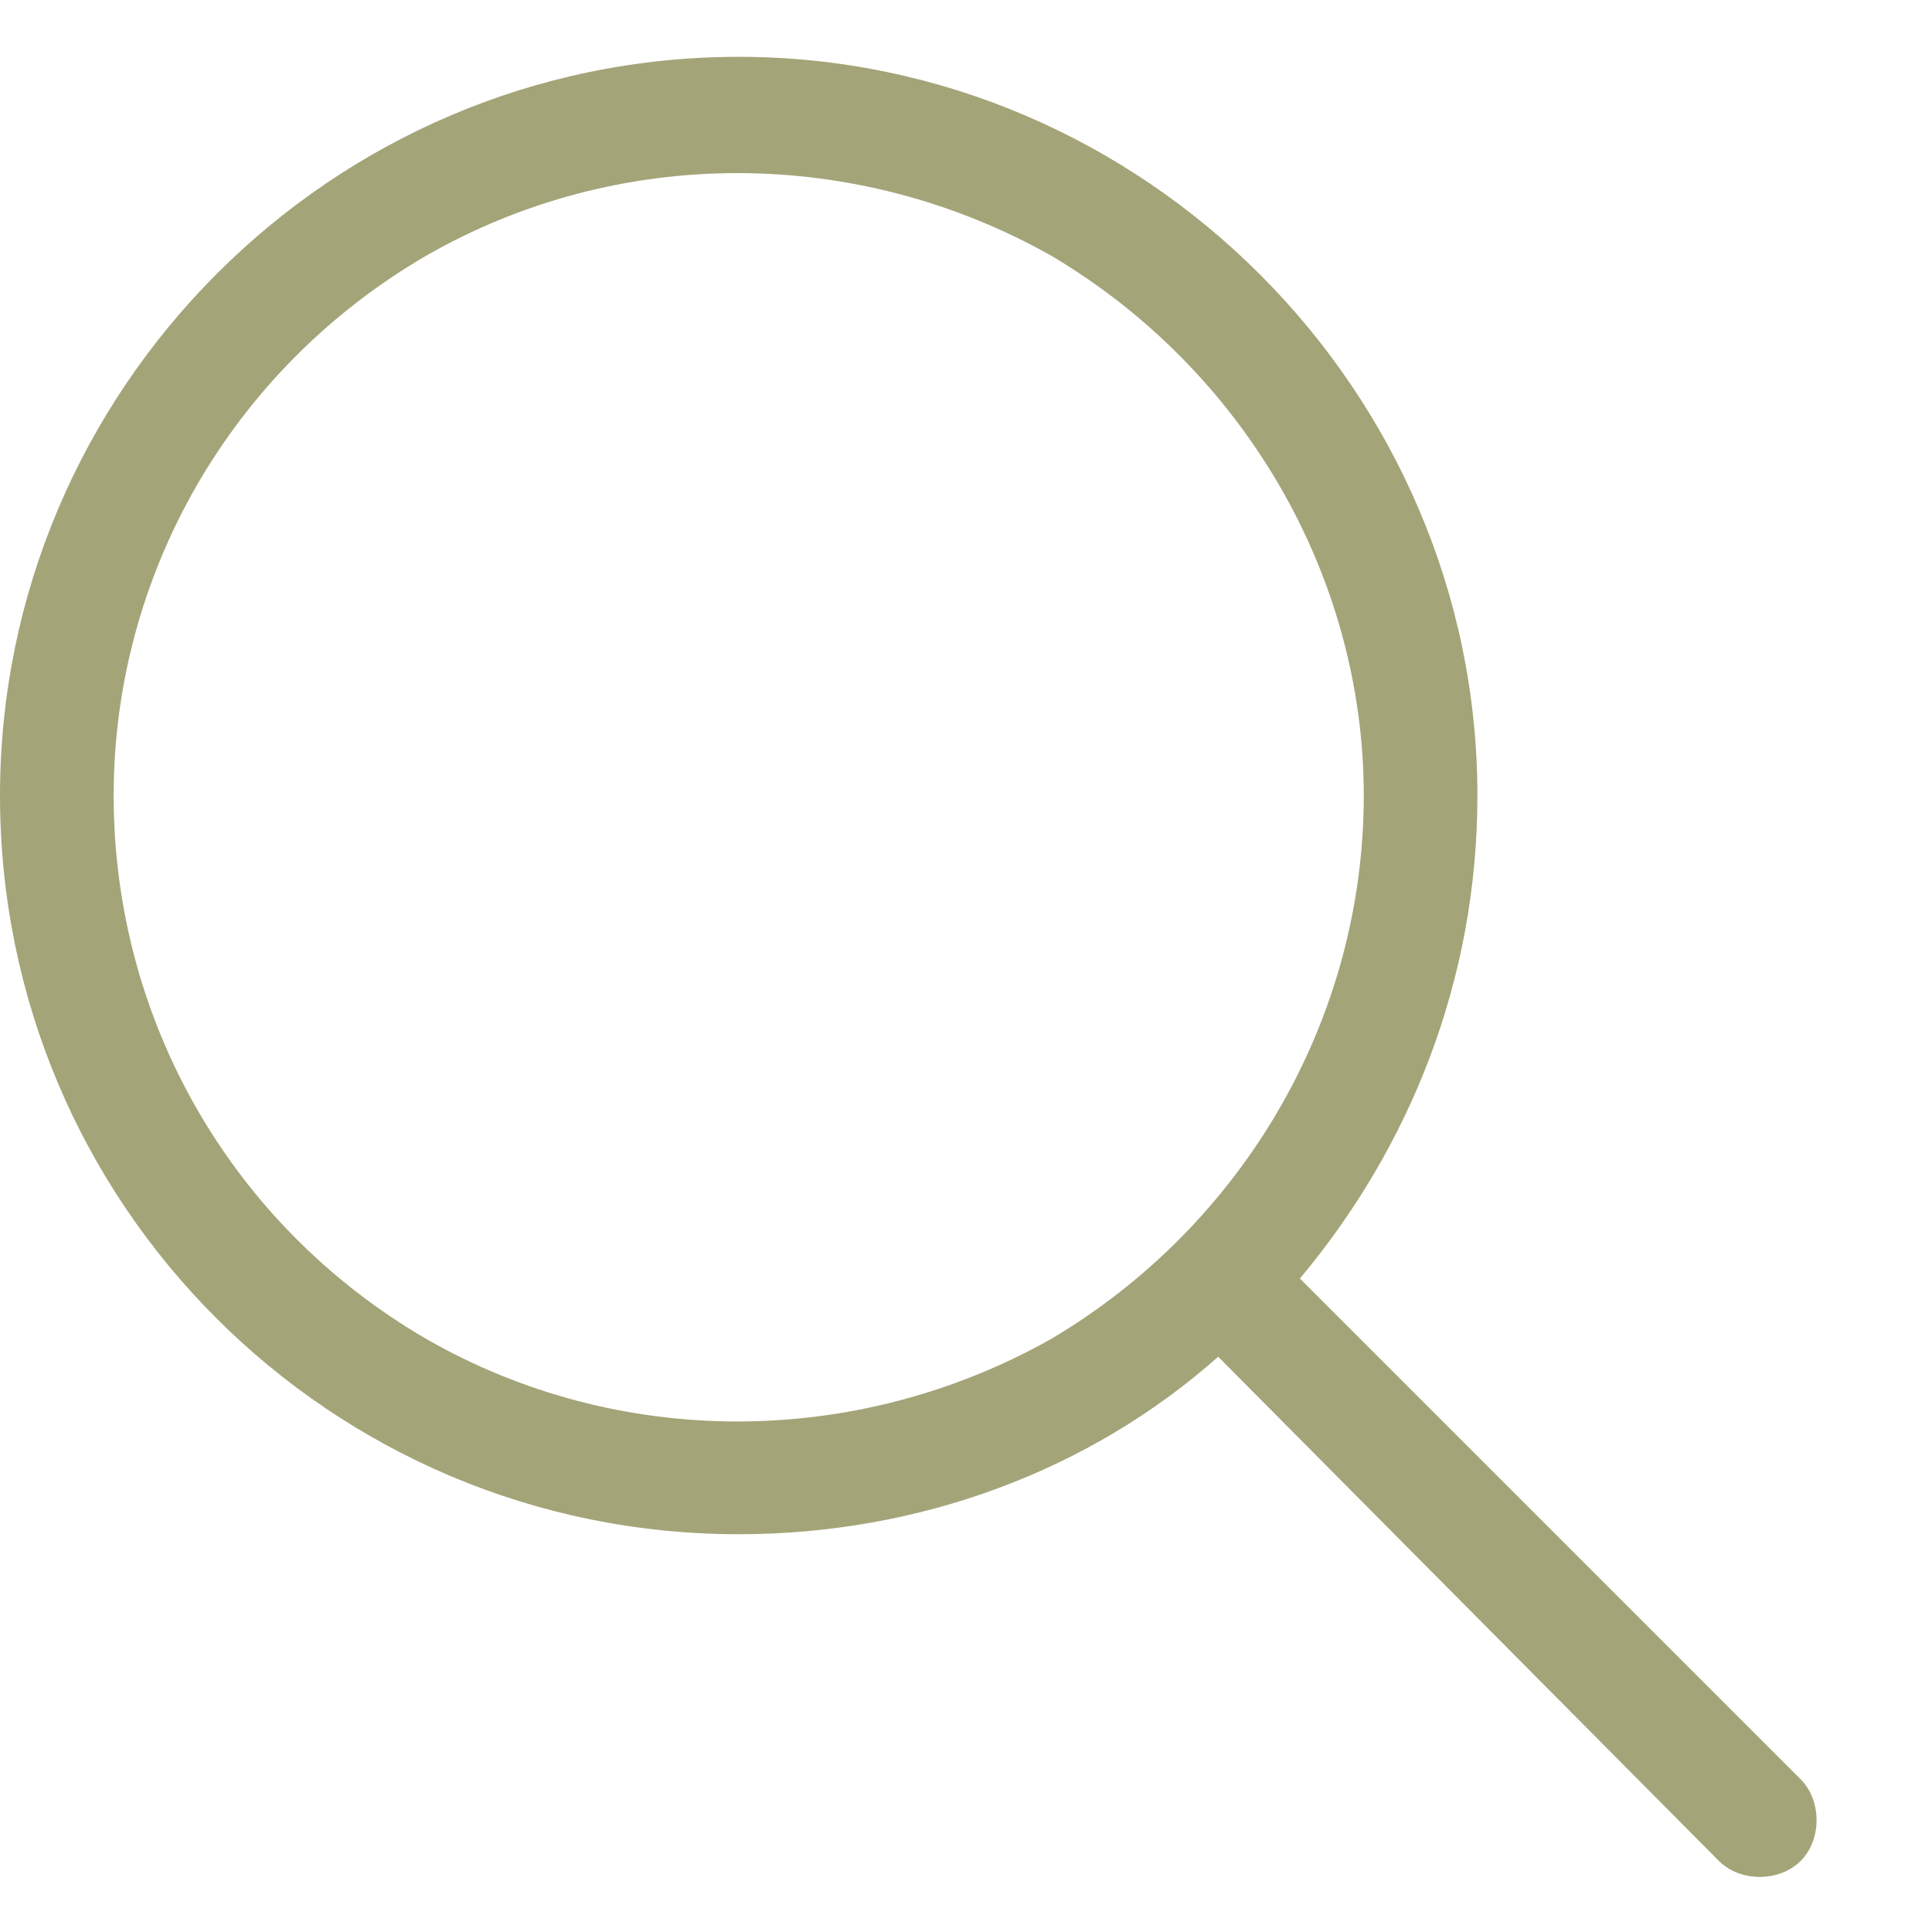 <svg width="17" height="17" viewBox="0 0 17 17" fill="none" xmlns="http://www.w3.org/2000/svg">
<path d="M12 7C12 5.062 10.938 3.25 9.25 2.25C7.531 1.281 5.438 1.281 3.75 2.25C2.031 3.25 1 5.062 1 7C1 8.969 2.031 10.781 3.75 11.781C5.438 12.75 7.531 12.75 9.25 11.781C10.938 10.781 12 8.969 12 7ZM10.719 11.938C9.594 12.938 8.094 13.5 6.5 13.5C2.906 13.5 0 10.594 0 7C0 3.438 2.906 0.5 6.5 0.5C10.062 0.5 13 3.438 13 7C13 8.625 12.406 10.094 11.438 11.25L15.844 15.656C16.031 15.844 16.031 16.188 15.844 16.375C15.656 16.562 15.312 16.562 15.125 16.375L10.719 11.938Z" fill="#A4A479"/>
</svg>
